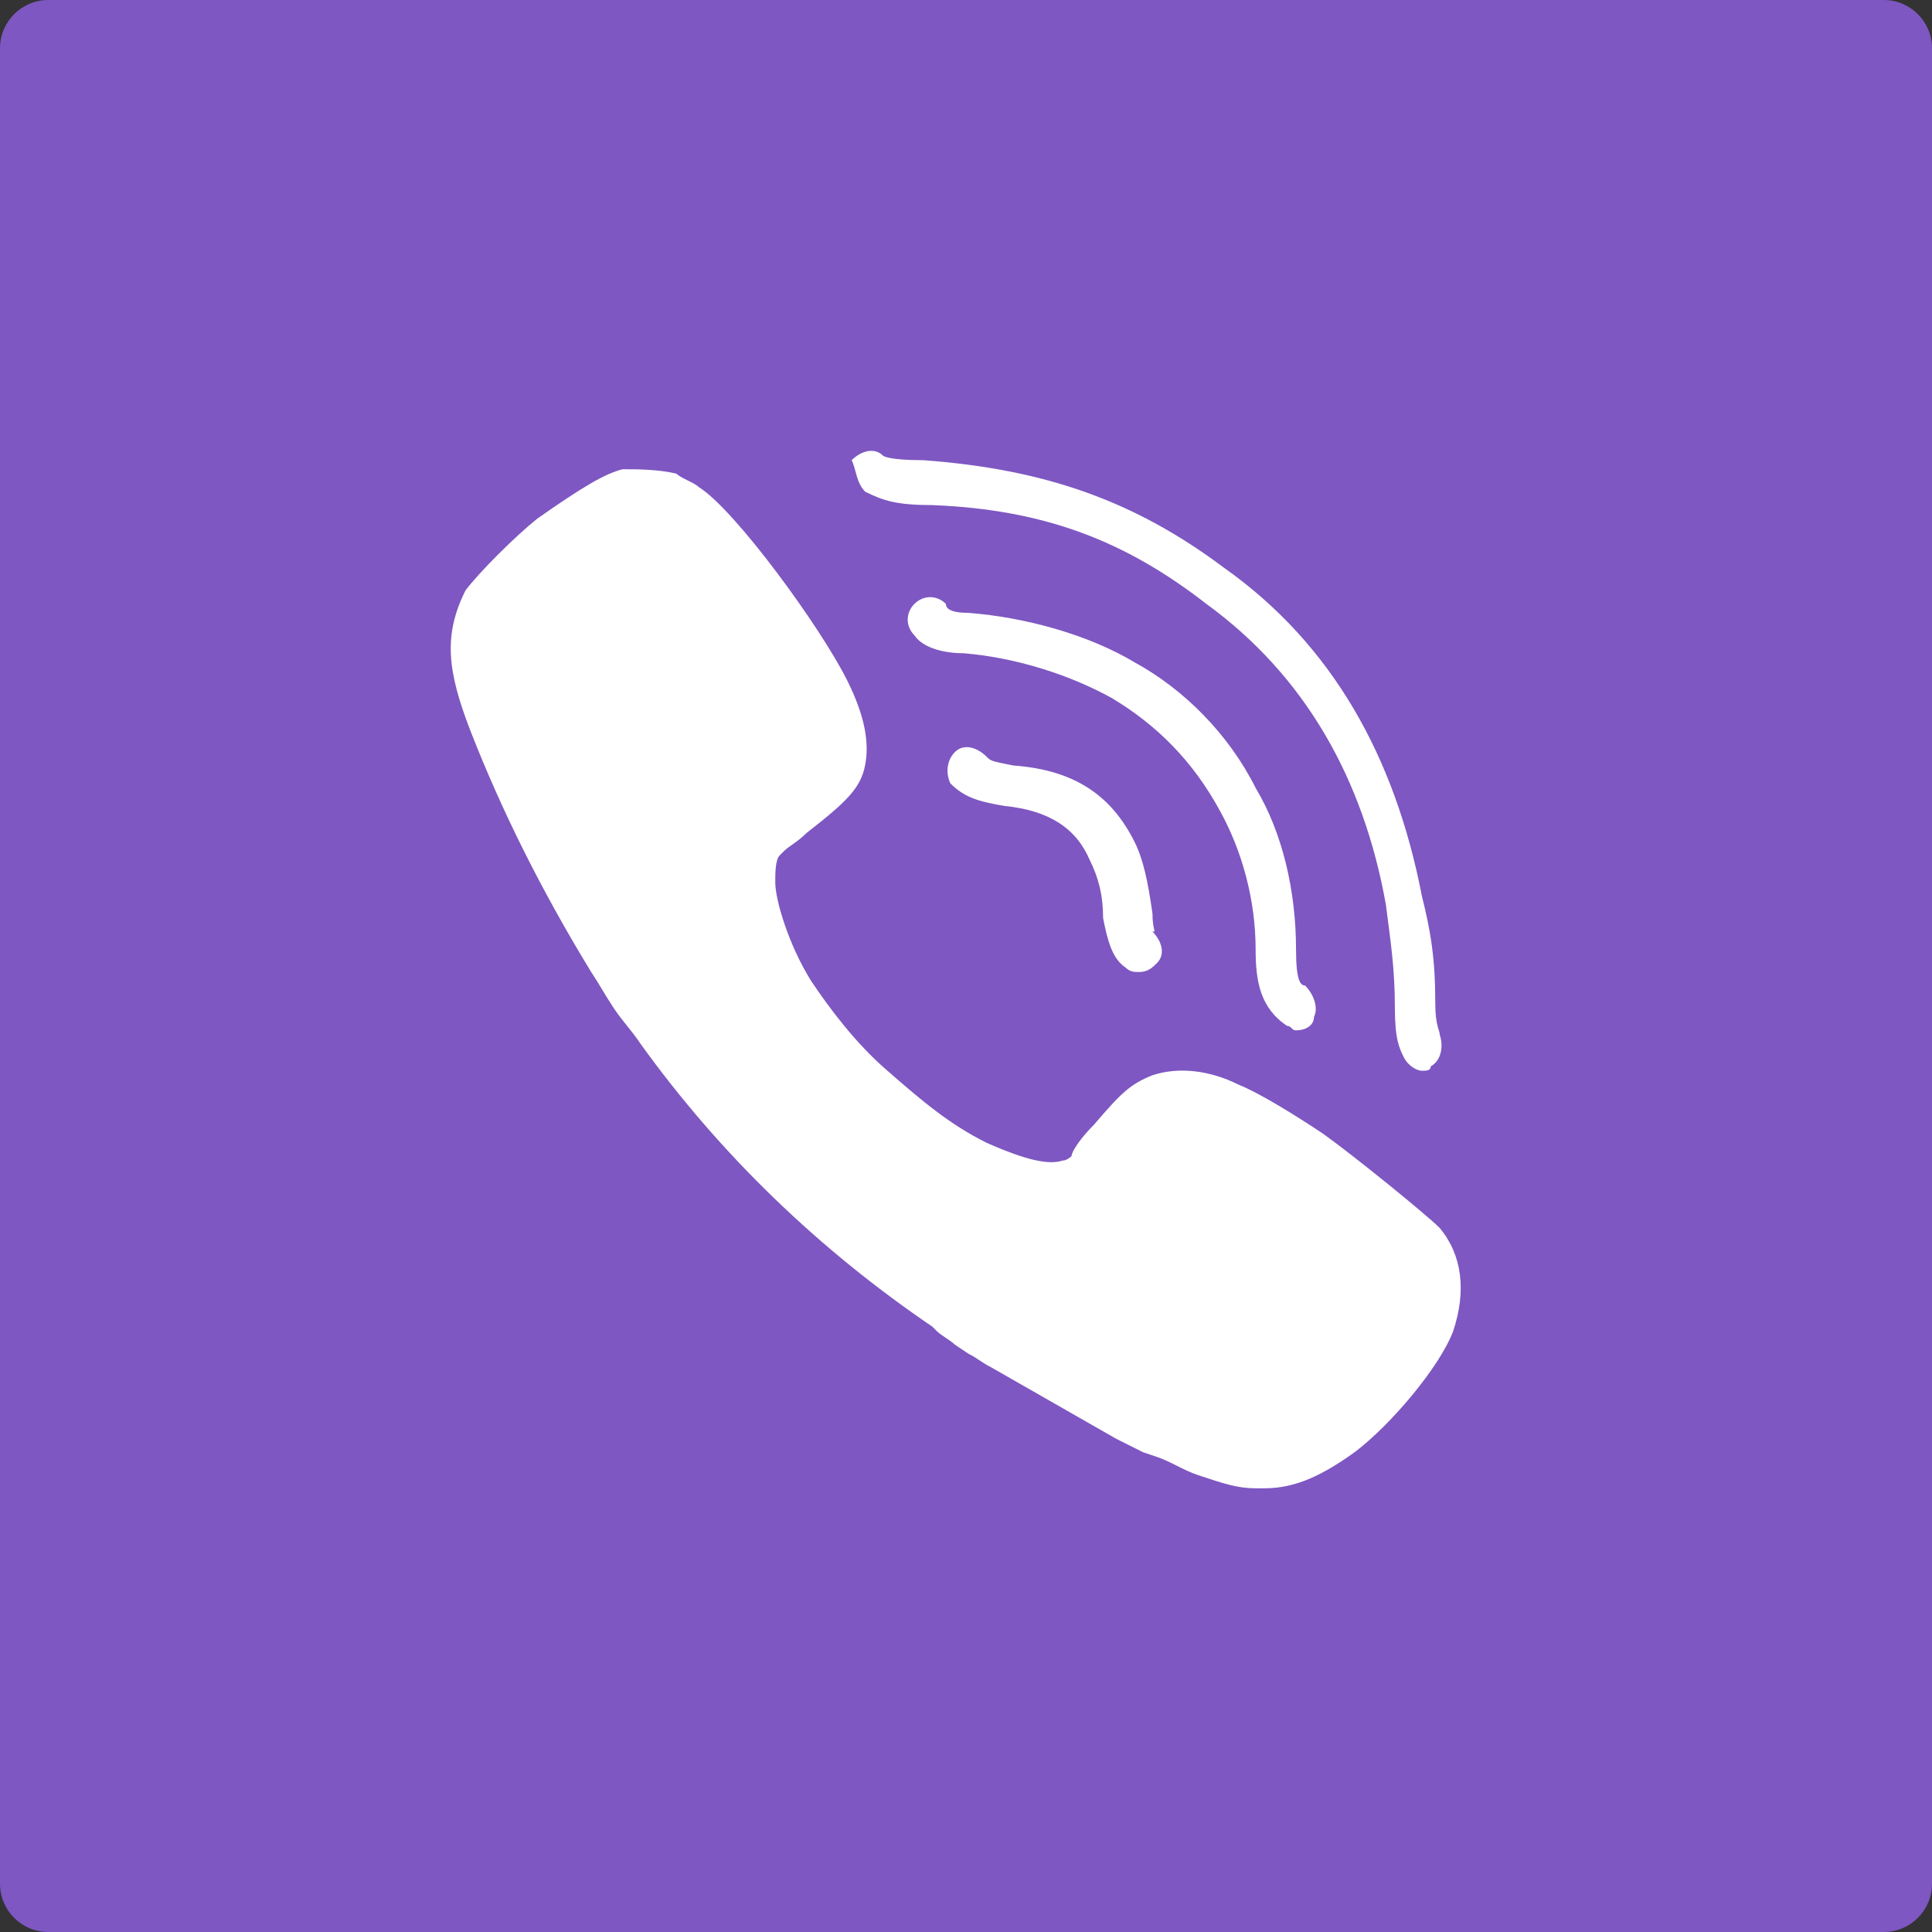 <?xml version="1.0" encoding="UTF-8"?> <svg xmlns="http://www.w3.org/2000/svg" width="80" height="80" viewBox="0 0 80 80" fill="none"><rect x="0" y="0" width="80" height="80" fill="#333333" stroke="none"/> <path d="M78 0H2C0.895 0 0 0.895 0 2V78C0 79.105 0.895 80 2 80H78C79.105 80 80 79.105 80 78V2C80 0.895 79.105 0 78 0Z" fill="#7E57C2"></path> <path d="M38.612 20.915C43.259 21.101 46.605 22.403 49.951 25.005C54.041 27.979 56.457 32.255 57.387 37.46C57.573 38.947 57.759 40.062 57.759 41.736C57.759 43.037 57.945 43.408 58.13 43.78C58.316 44.152 58.688 44.338 58.874 44.338C59.06 44.338 59.246 44.338 59.246 44.152C59.618 43.966 59.803 43.408 59.618 42.851C59.618 42.665 59.432 42.479 59.432 41.55C59.432 39.691 59.246 38.575 58.874 37.088C57.759 31.326 55.156 26.678 50.695 23.518C46.977 20.73 43.259 19.428 38.24 19.056C36.753 19.056 36.567 18.871 36.567 18.871C36.195 18.499 35.637 18.685 35.266 19.056C35.452 19.428 35.452 19.986 35.823 20.358C36.567 20.73 37.125 20.915 38.612 20.915Z" fill="white"></path> <path d="M50.505 33.556C51.435 35.23 51.993 37.274 51.993 39.319C51.993 40.62 52.178 41.736 53.294 42.479C53.48 42.479 53.48 42.665 53.666 42.665C54.038 42.665 54.409 42.479 54.409 42.108C54.595 41.736 54.409 41.178 54.038 40.806C53.852 40.806 53.666 40.62 53.666 39.319C53.666 36.903 53.108 34.486 51.993 32.627C50.877 30.396 49.018 28.537 46.974 27.422C45.115 26.307 42.512 25.563 40.096 25.377C39.352 25.377 39.166 25.191 39.166 25.005C38.794 24.634 38.237 24.634 37.865 25.005C37.493 25.377 37.493 25.935 37.865 26.307C38.237 26.864 39.166 27.05 39.91 27.05C42.14 27.236 44.371 27.98 46.044 28.909C47.903 30.024 49.39 31.512 50.505 33.556Z" fill="white"></path> <path d="M47.722 37.832C47.536 36.531 47.35 35.602 46.978 34.858C46.049 32.999 44.562 31.884 41.959 31.698C41.029 31.512 41.029 31.512 40.844 31.326C40.472 30.954 39.914 30.768 39.542 31.14C39.171 31.512 39.171 32.07 39.356 32.441C39.914 32.999 40.472 33.185 41.587 33.371C43.446 33.557 44.562 34.3 45.119 35.602C45.491 36.345 45.677 37.089 45.677 38.018C45.863 38.948 46.049 39.691 46.606 40.063C46.792 40.249 46.978 40.249 47.164 40.249C47.536 40.249 47.722 40.063 47.908 39.877C48.279 39.505 48.093 38.948 47.722 38.576C47.908 38.576 47.722 38.576 47.722 37.832Z" fill="white"></path> <path d="M59.614 50.846C59.056 50.288 56.082 47.871 54.781 46.942C53.665 46.198 52.178 45.269 51.249 44.897C50.133 44.339 48.832 44.154 47.717 44.525C46.787 44.897 46.416 45.269 45.3 46.57C44.742 47.128 44.371 47.685 44.371 47.871C44.371 47.871 44.185 48.057 43.999 48.057C43.441 48.243 42.512 48.057 40.839 47.314C39.352 46.57 38.236 45.641 36.749 44.339C35.448 43.224 34.333 41.737 33.589 40.621C32.659 39.134 32.102 37.275 32.102 36.532C32.102 36.16 32.102 35.602 32.288 35.416L32.474 35.231C32.659 35.045 33.031 34.859 33.403 34.487C35.076 33.186 35.634 32.628 35.82 31.699C36.005 30.769 35.82 29.654 35.076 28.167C33.961 25.936 30.429 21.103 28.942 20.173C28.756 19.987 28.198 19.802 28.012 19.616C27.268 19.43 26.339 19.43 25.781 19.43C25.038 19.616 24.108 20.173 22.249 21.474C21.32 22.218 19.833 23.705 19.275 24.449C18.346 26.308 18.532 27.795 19.461 30.212C20.762 33.558 22.435 36.904 24.48 40.25C24.852 40.807 25.038 41.179 25.41 41.737C25.781 42.294 26.153 42.666 26.525 43.224C29.871 47.871 33.961 51.775 38.608 54.935L38.794 55.121C38.98 55.307 39.352 55.493 39.538 55.679L40.095 56.051C40.467 56.236 40.653 56.422 41.025 56.608L46.23 59.583C46.601 59.769 46.973 59.954 47.345 60.14L47.903 60.326C48.46 60.512 49.018 60.884 49.576 61.07C50.691 61.441 51.249 61.627 51.992 61.627C52.178 61.627 52.178 61.627 52.364 61.627C53.665 61.627 54.781 61.07 56.082 60.14C57.569 59.025 59.614 56.608 60.172 55.121C60.729 53.448 60.543 51.961 59.614 50.846Z" fill="white"></path> </svg> 
